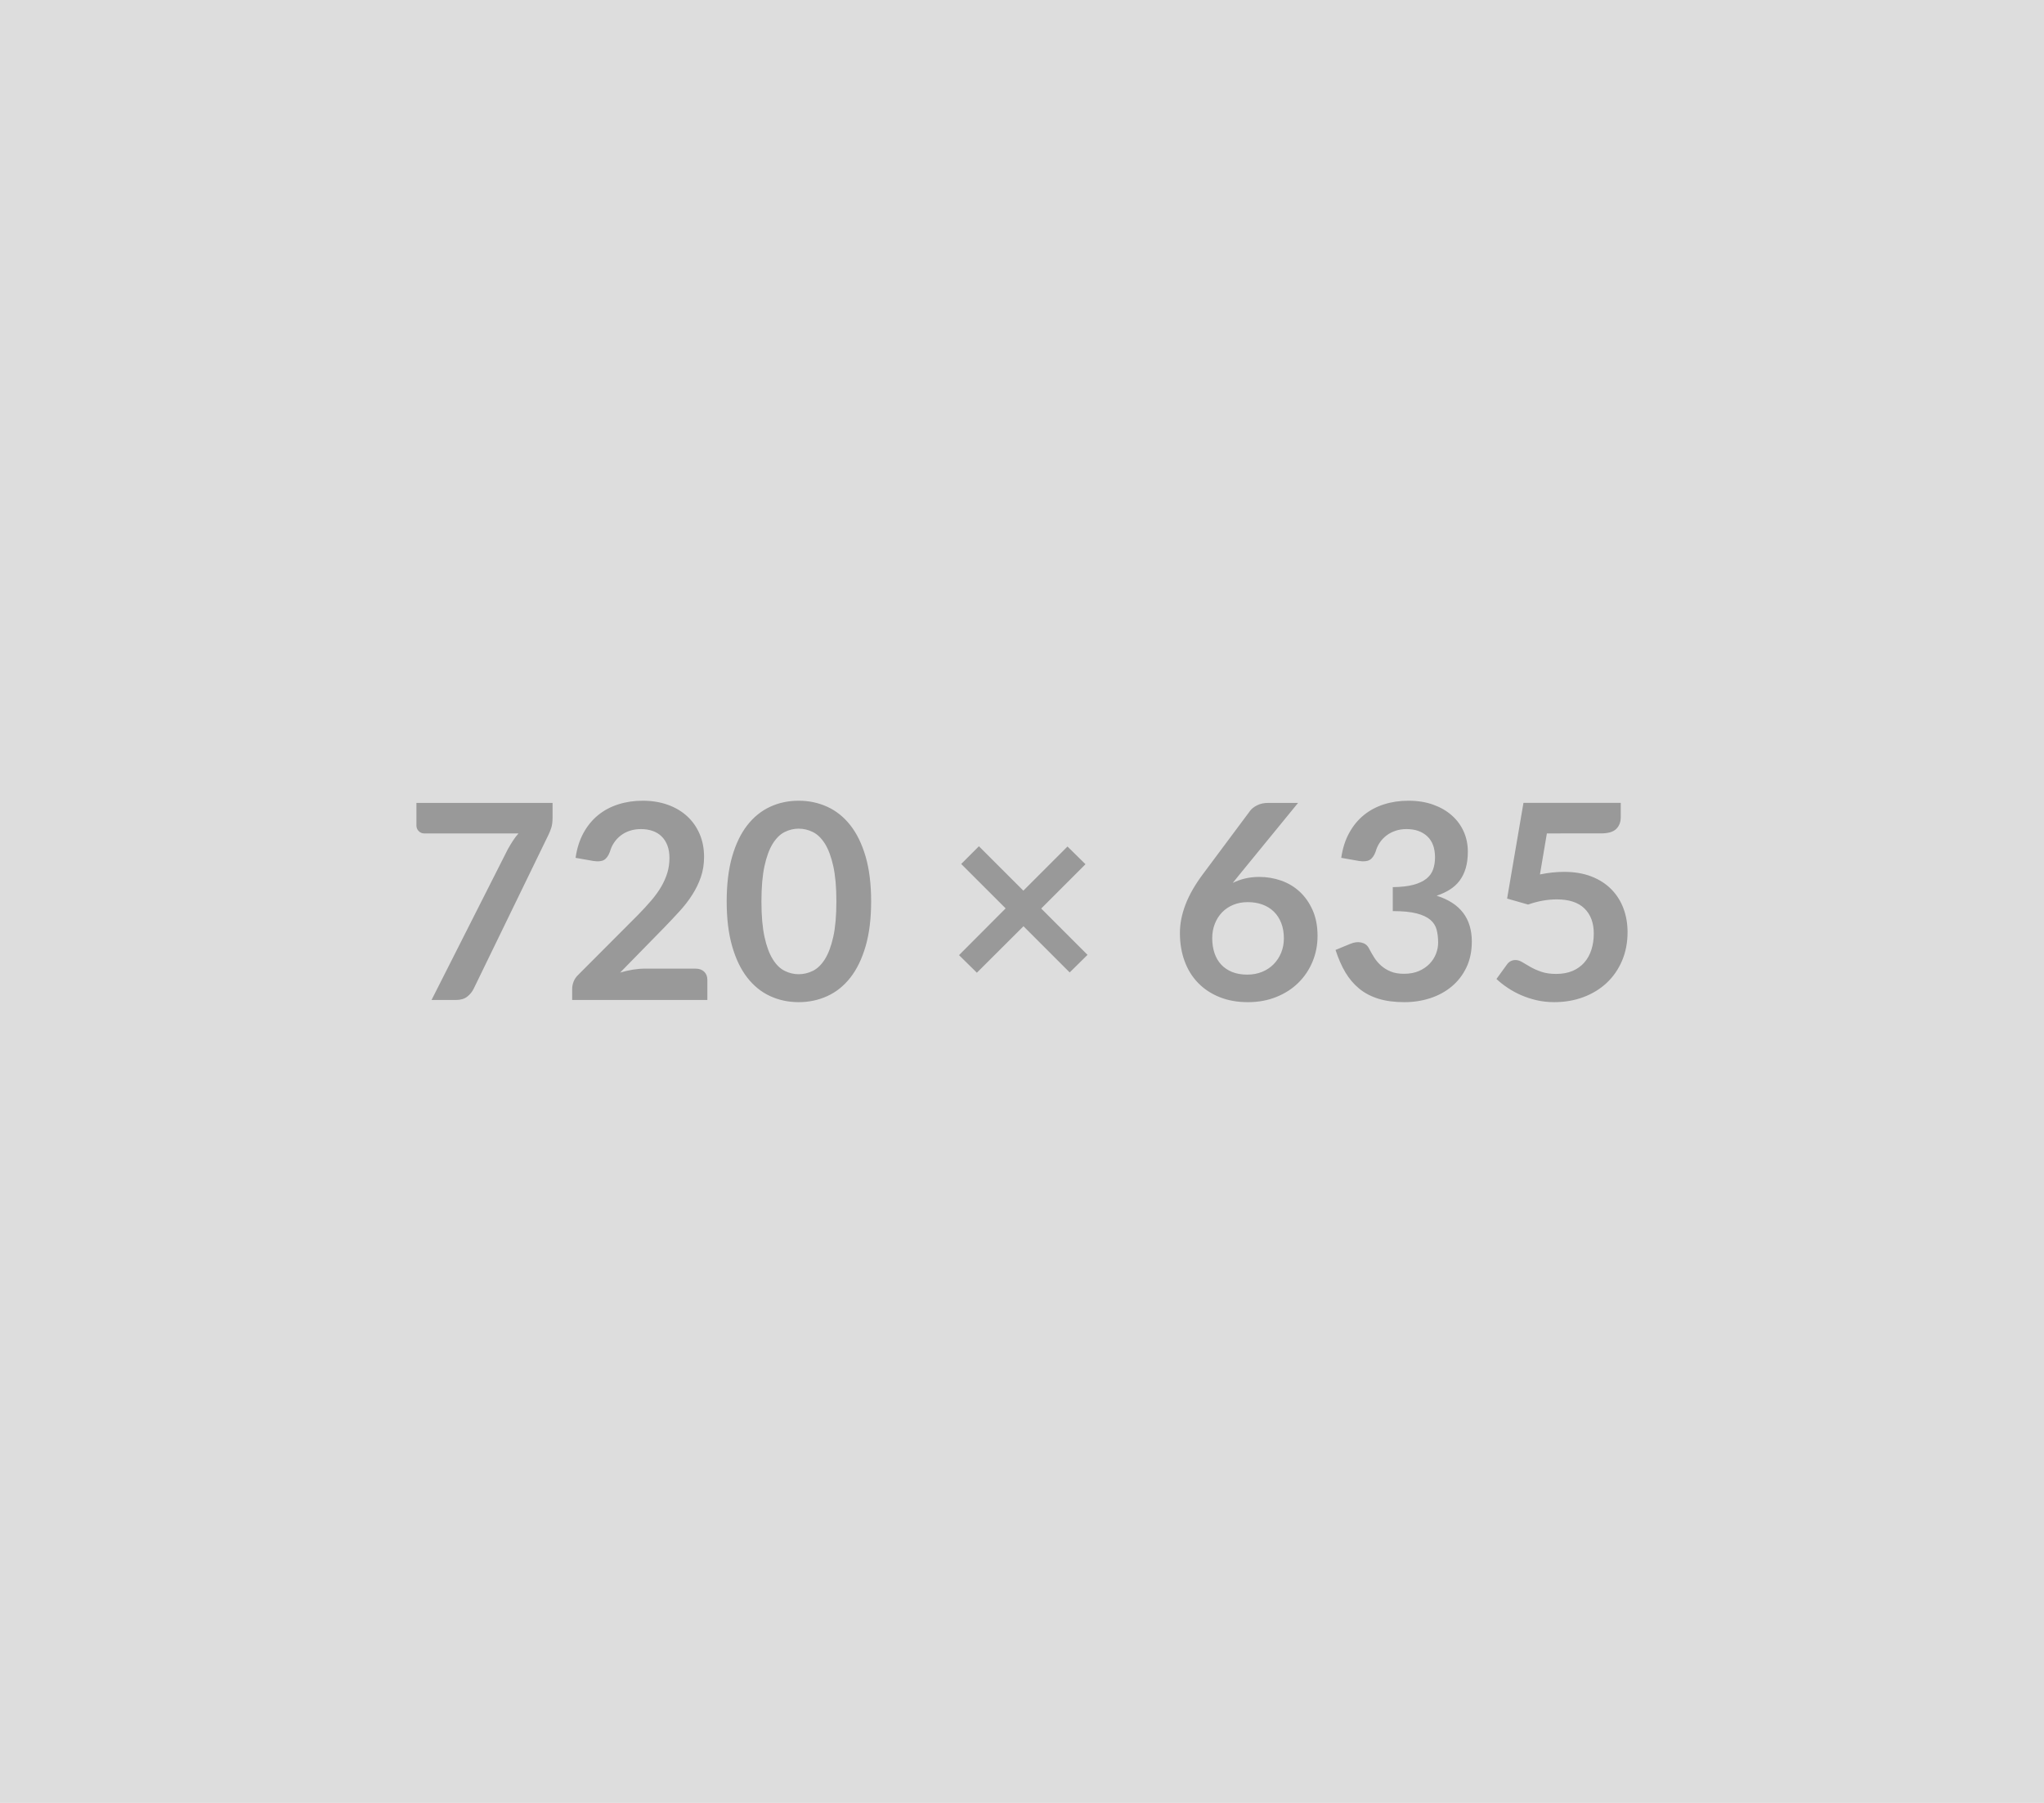 <svg xmlns="http://www.w3.org/2000/svg" width="720" height="635" viewBox="0 0 720 635"><rect width="100%" height="100%" fill="#DDDDDD"/><path fill="#999999" d="M146.69 282.795h47.95v5.14q0 2.3-.48 3.72-.48 1.41-.96 2.37l-26.31 54.15q-.81 1.68-2.3 2.85-1.49 1.18-3.98 1.18h-8.6l26.84-53.04q.91-1.63 1.8-3 .88-1.37 1.99-2.62h-33.22q-1.1 0-1.92-.81-.81-.82-.81-1.92zm80.49 58.37h17.81q1.92 0 3.05 1.08t1.13 2.86v7.1h-47.62v-3.94q0-1.2.5-2.52.51-1.32 1.61-2.37l21.07-21.12q2.64-2.69 4.73-5.14t3.48-4.85 2.14-4.87q.74-2.47.74-5.21 0-2.49-.72-4.39-.72-1.89-2.04-3.19t-3.17-1.94q-1.84-.65-4.15-.65-2.11 0-3.91.6t-3.19 1.68-2.35 2.52-1.44 3.17q-.82 2.2-2.12 2.92-1.29.72-3.74.34l-6.24-1.1q.72-5 2.78-8.76 2.07-3.77 5.16-6.29 3.1-2.52 7.11-3.79 4.01-1.28 8.61-1.28 4.8 0 8.79 1.42 3.98 1.42 6.81 4.01 2.84 2.59 4.42 6.24t1.58 8.11q0 3.84-1.12 7.1-1.13 3.27-3.03 6.24-1.89 2.98-4.44 5.76-2.54 2.79-5.33 5.67l-15.64 15.98q2.25-.67 4.48-1.03 2.24-.36 4.25-.36m79.68-23.66q0 9.07-1.94 15.76-1.95 6.7-5.38 11.07t-8.11 6.5q-4.68 2.14-10.1 2.14-5.43 0-10.06-2.14-4.63-2.13-8.04-6.5t-5.33-11.07q-1.92-6.69-1.92-15.76 0-9.12 1.92-15.8 1.92-6.67 5.33-11.04 3.41-4.36 8.04-6.5t10.06-2.14q5.42 0 10.1 2.14t8.11 6.5q3.43 4.37 5.38 11.04 1.94 6.68 1.94 15.8m-12.24 0q0-7.54-1.1-12.48-1.11-4.95-2.95-7.88-1.85-2.92-4.25-4.1t-4.99-1.18q-2.55 0-4.92 1.18-2.38 1.18-4.2 4.1-1.83 2.93-2.91 7.88-1.08 4.94-1.08 12.48 0 7.53 1.08 12.48 1.08 4.94 2.91 7.87 1.82 2.93 4.2 4.1 2.37 1.18 4.92 1.18 2.59 0 4.99-1.18 2.4-1.17 4.25-4.1 1.84-2.93 2.95-7.87 1.1-4.95 1.1-12.48m88.47 18.81-6.29 6.19-16.27-16.27-16.42 16.37-6.29-6.19 16.42-16.47-15.65-15.64 6.24-6.24 15.65 15.64 15.55-15.55 6.34 6.24-15.6 15.6zm74.16-53.52-20.6 25.2-2.4 2.98q2.02-1.01 4.35-1.56t5.01-.55q3.94 0 7.66 1.29 3.72 1.3 6.55 3.91 2.83 2.62 4.56 6.51t1.73 9.07q0 4.85-1.78 9.1-1.77 4.24-4.99 7.41-3.21 3.17-7.75 4.99-4.54 1.83-10.01 1.83-5.57 0-9.98-1.78-4.42-1.77-7.54-4.97-3.12-3.19-4.77-7.68-1.66-4.48-1.66-9.96 0-4.89 1.99-10.05t6.17-10.73l16.56-22.22q.86-1.16 2.52-1.97 1.66-.82 3.82-.82zm-17.91 60.48q2.83 0 5.21-.96t4.08-2.69q1.7-1.72 2.66-4.05t.96-5.07q0-2.97-.91-5.35-.91-2.37-2.59-4.03t-4.03-2.52-5.19-.86q-2.83 0-5.13.96-2.31.96-3.94 2.66t-2.54 4.03-.91 5.02q0 2.88.79 5.25.79 2.38 2.35 4.06t3.86 2.62q2.31.93 5.33.93m39.36-40.03-6.24-1.1q.72-5 2.79-8.76 2.06-3.77 5.16-6.29 3.09-2.52 7.1-3.79 4.01-1.28 8.62-1.28 4.8 0 8.66 1.37t6.6 3.79q2.74 2.43 4.2 5.69 1.46 3.27 1.46 7.06 0 3.31-.74 5.83t-2.14 4.39q-1.39 1.87-3.45 3.17-2.07 1.3-4.66 2.16 6.24 1.97 9.31 6 3.08 4.03 3.08 10.13 0 5.18-1.92 9.17-1.92 3.98-5.19 6.69-3.26 2.71-7.56 4.11-4.29 1.39-9.09 1.39-5.24 0-9.12-1.2-3.89-1.2-6.77-3.55-2.88-2.36-4.9-5.76-2.01-3.41-3.45-7.88l5.23-2.16q2.06-.86 3.86-.45t2.62 1.94q.86 1.68 1.89 3.31 1.04 1.64 2.48 2.91t3.38 2.06 4.63.79q3.03 0 5.28-.98 2.26-.98 3.77-2.57 1.51-1.58 2.26-3.53.74-1.94.74-3.91 0-2.49-.53-4.53t-2.21-3.48-4.82-2.26-8.42-.82v-8.44q4.36-.05 7.24-.82t4.59-2.14q1.7-1.36 2.37-3.28.68-1.92.68-4.23 0-4.89-2.74-7.44-2.74-2.54-7.3-2.54-2.11 0-3.88.6-1.78.6-3.2 1.68-1.41 1.08-2.37 2.52t-1.44 3.17q-.82 2.2-2.14 2.92t-3.72.34m66.19-9.7-2.44 14.45q2.3-.48 4.41-.69 2.11-.22 4.08-.22 5.47 0 9.65 1.63t7.01 4.51 4.27 6.75q1.44 3.86 1.44 8.33 0 5.52-1.94 10.08-1.95 4.56-5.4 7.8-3.46 3.24-8.19 5.01-4.73 1.78-10.29 1.78-3.27 0-6.2-.67-2.92-.68-5.49-1.8-2.57-1.13-4.75-2.6-2.19-1.46-3.92-3.09l3.65-5.04q1.15-1.63 3.03-1.63 1.2 0 2.44.76 1.25.77 2.86 1.68 1.61.92 3.79 1.68 2.19.77 5.26.77 3.26 0 5.76-1.05 2.49-1.06 4.15-2.96 1.66-1.89 2.5-4.51.84-2.61.84-5.69 0-5.66-3.29-8.85t-9.72-3.19q-4.95 0-10.13 1.82l-7.39-2.11 5.76-33.7h34.27v5.04q0 2.55-1.58 4.13-1.59 1.58-5.38 1.58z"/></svg>